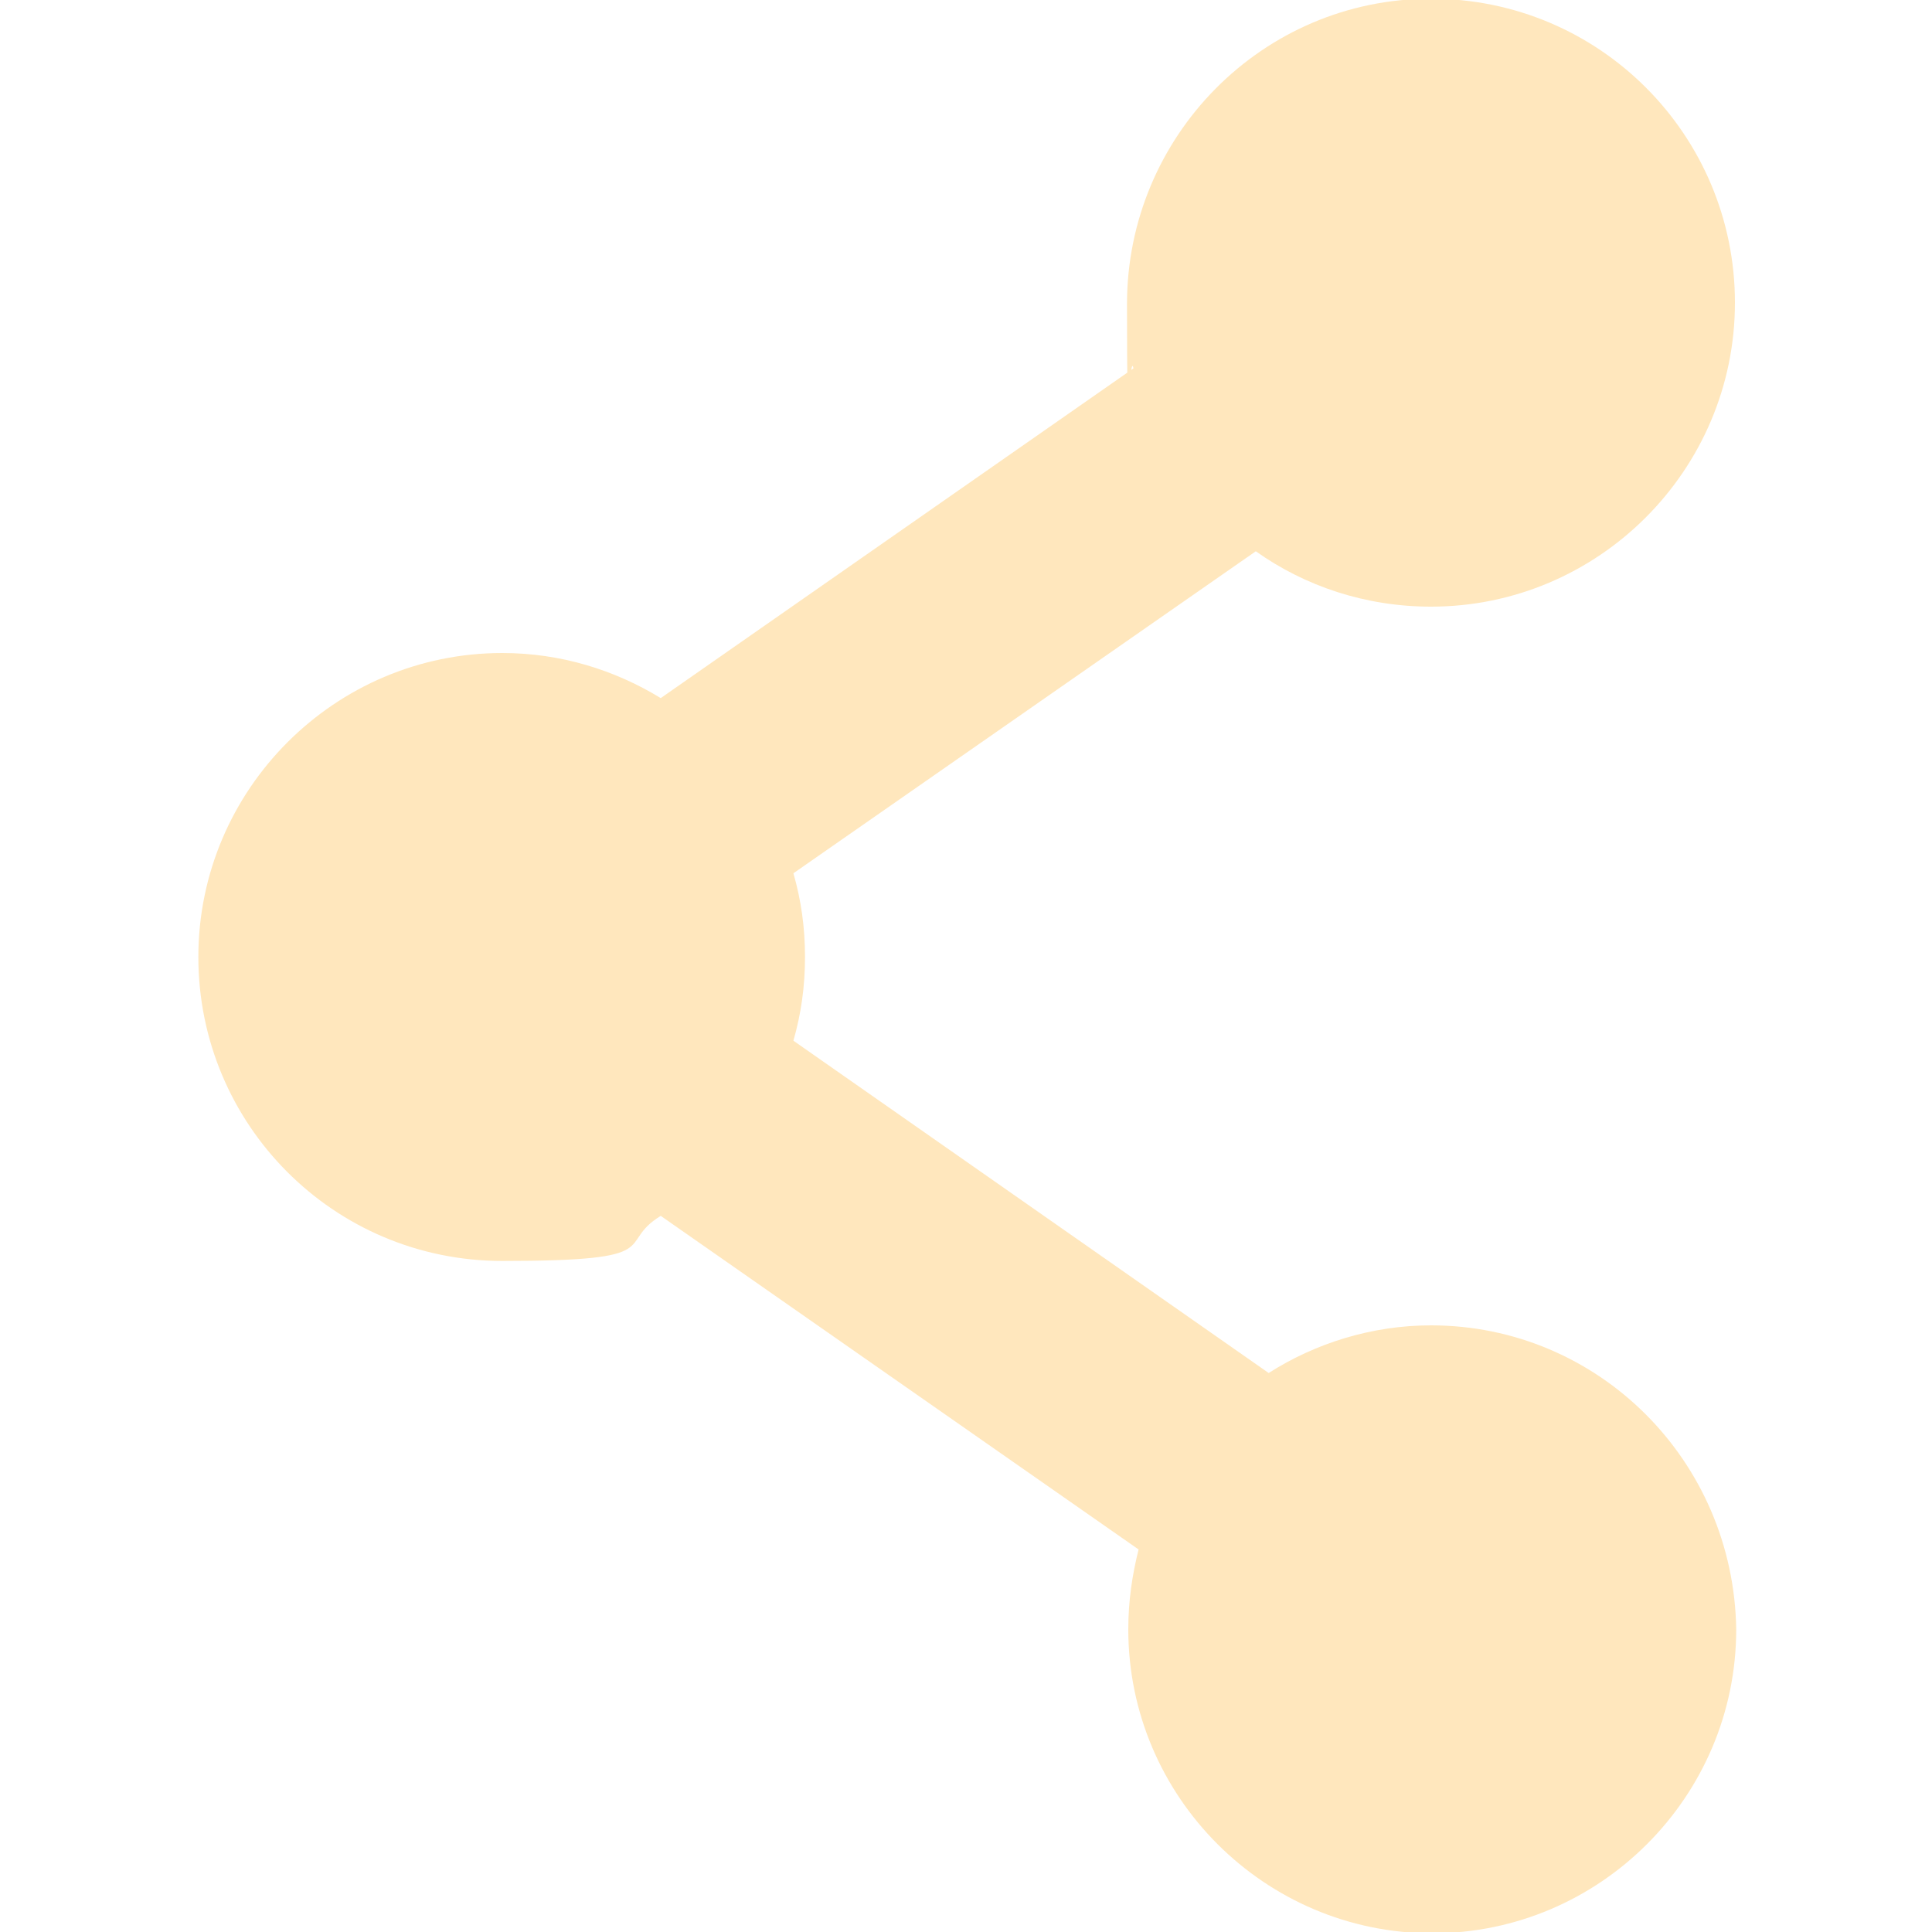 <?xml version="1.0" encoding="UTF-8"?>
<svg id="Layer_1" data-name="Layer 1" xmlns="http://www.w3.org/2000/svg" version="1.1" viewBox="0 0 150 150">
  <defs>
    <style>
      .cls-1 {
        fill: #ffe7bd;
        stroke-width: 0px;
      }
    </style>
  </defs>
  <path class="cls-1" d="M111.1,102.9c-4.6,0-9,1.4-12.6,3.7l-36.9-25.8c.6-2.1.9-4.2.9-6.5s-.3-4.4-.9-6.5l35.9-25c3.8,2.7,8.5,4.3,13.6,4.3,13,0,23.6-10.6,23.6-23.6S124.2-.1,111.1-.1s-23.6,10.7-23.6,23.7.2,3.4.5,5l-36.7,25.6c-3.6-2.2-7.8-3.5-12.3-3.5-13,0-23.6,10.6-23.6,23.6s10.5,23.6,23.6,23.6,8.7-1.3,12.3-3.5l37.1,25.9c-.5,2-.8,4-.8,6.2,0,13,10.6,23.6,23.6,23.6s23.6-10.6,23.6-23.6c-.2-13.1-10.7-23.6-23.7-23.6Z"/>
</svg>